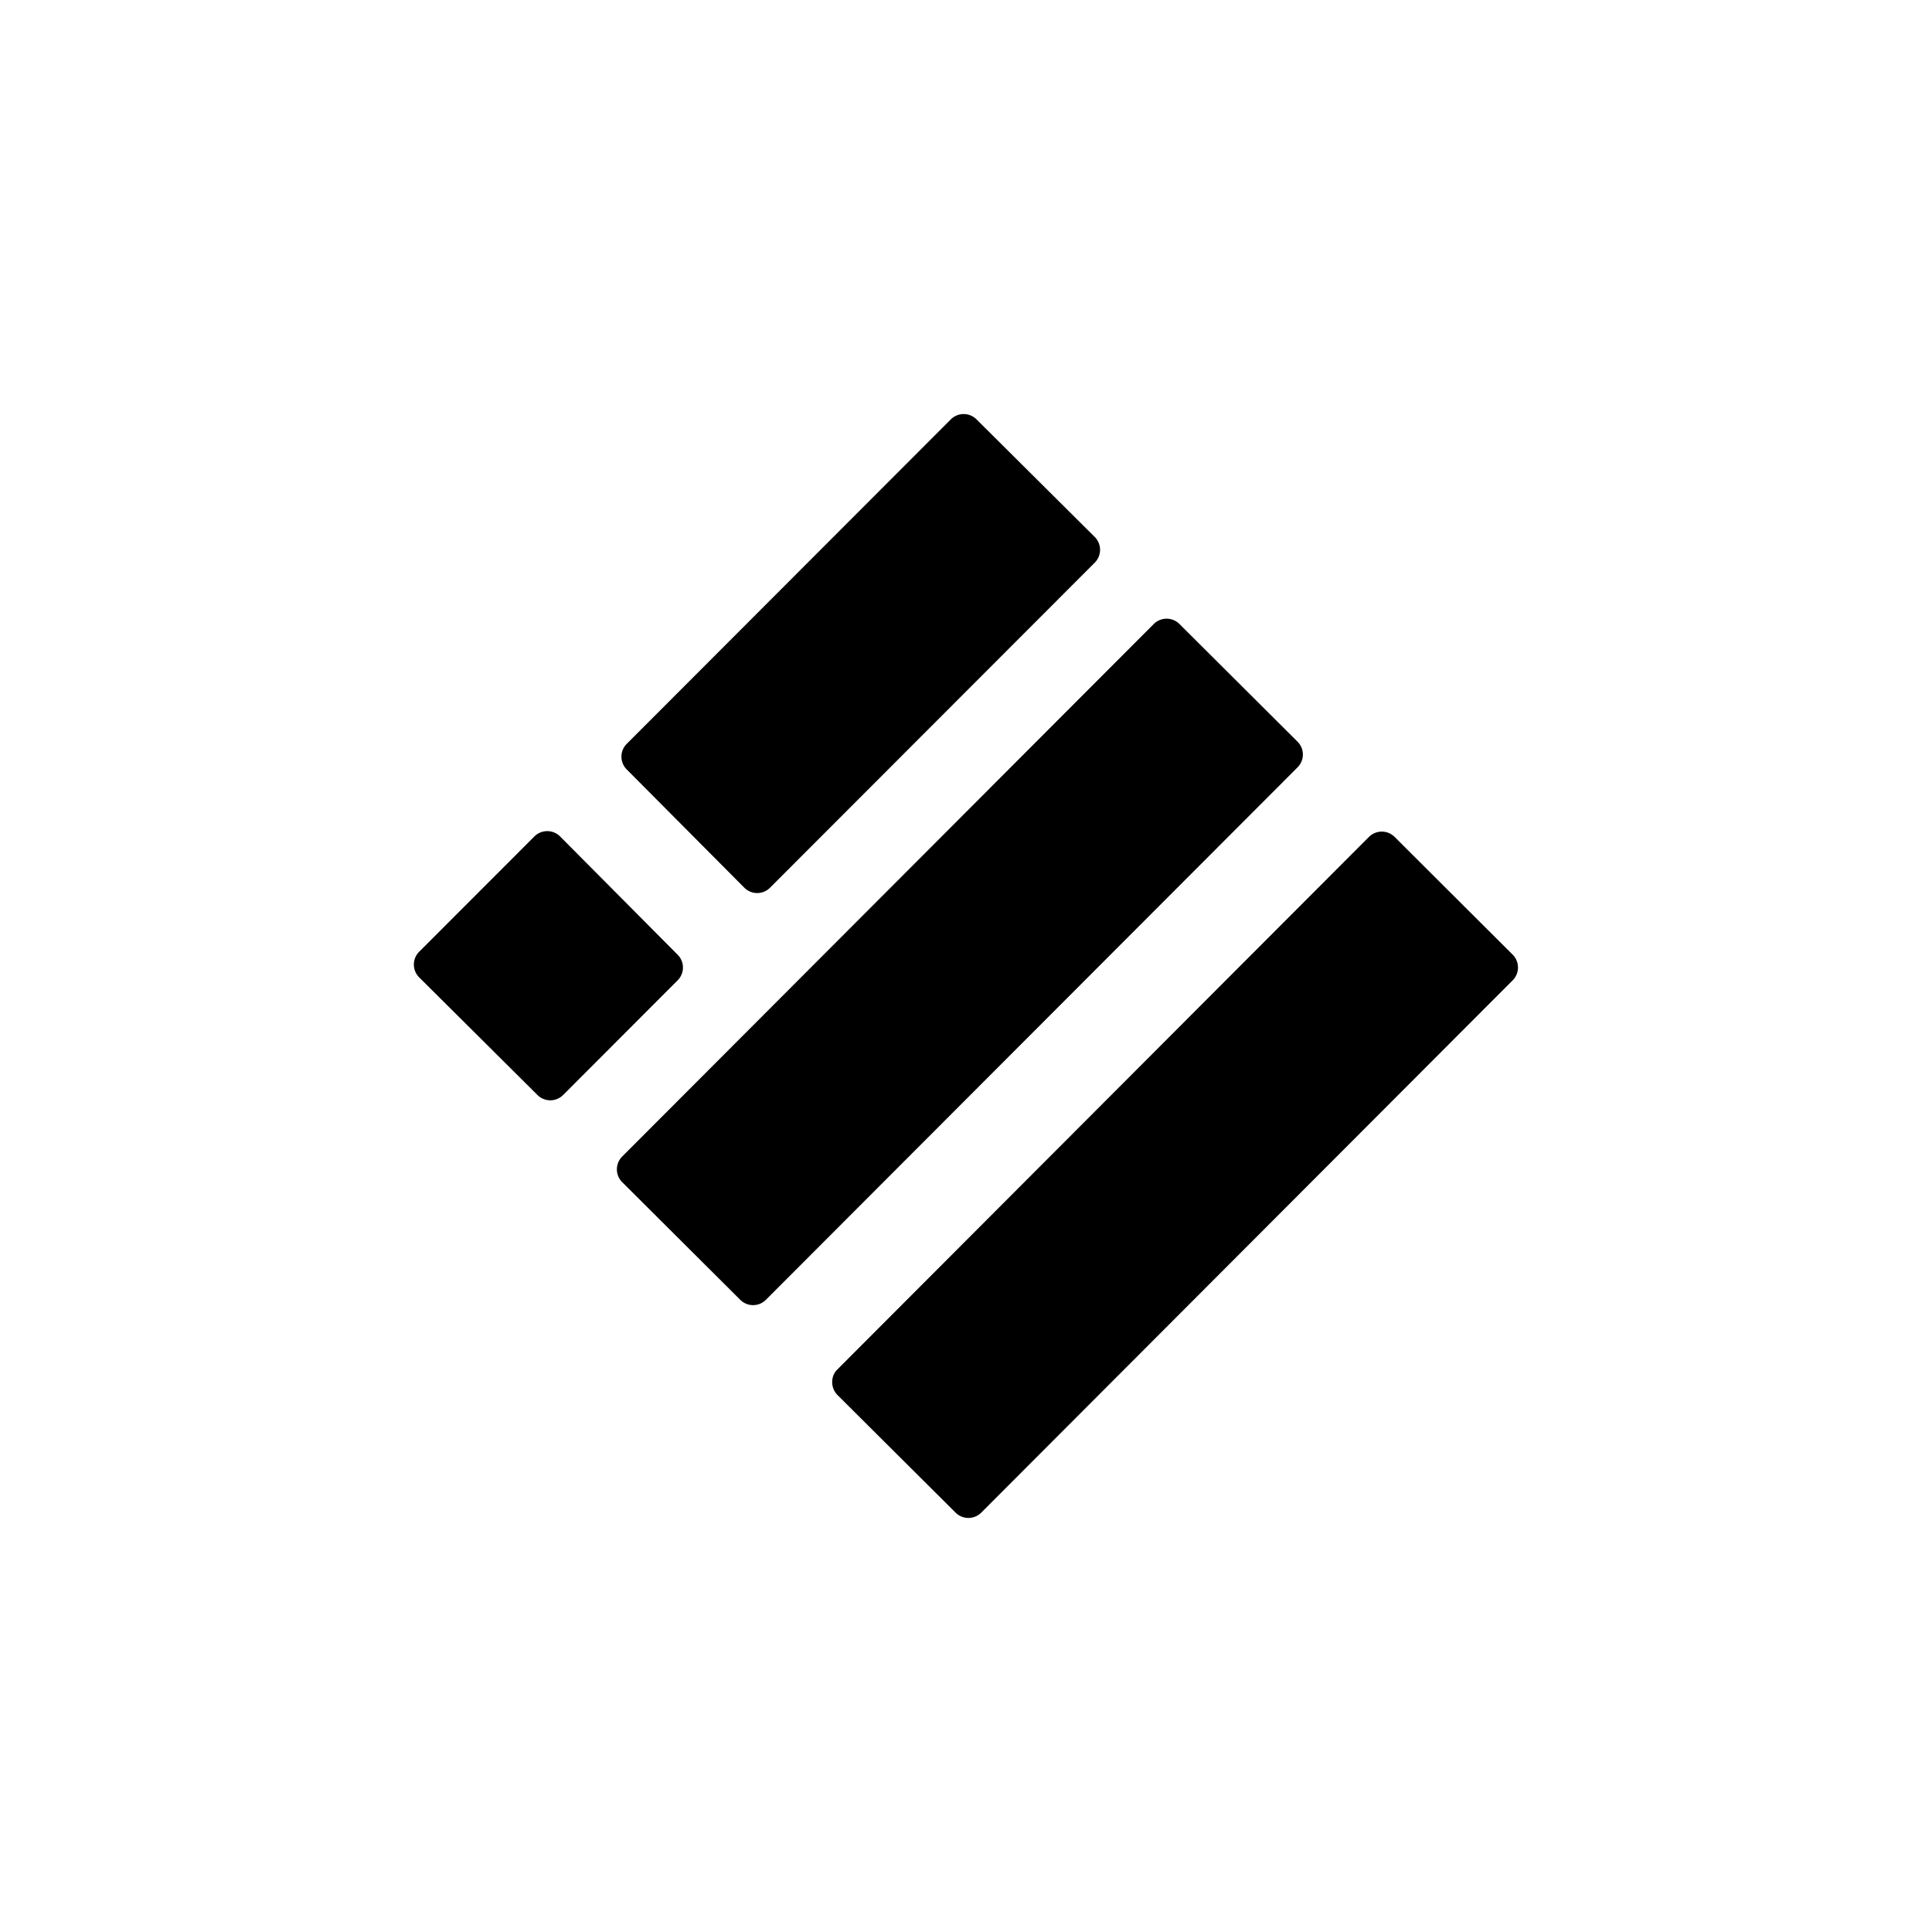 <?xml version="1.0" encoding="utf-8"?>
<!-- Generator: www.svgicons.com -->
<svg xmlns="http://www.w3.org/2000/svg" width="800" height="800" viewBox="0 0 24 24">
<path fill="currentColor" d="M14.332 7.752a.226.226 0 0 1 .32 0l1.466 1.461a.225.225 0 0 1 0 .32l-6.603 6.613a.225.225 0 0 1-.32 0l-1.465-1.46a.225.225 0 0 1 0-.32zm2.673 2.645a.226.226 0 0 1 .32 0l1.466 1.462a.226.226 0 0 1 0 .319L12.19 18.79a.226.226 0 0 1-.32 0l-1.467-1.461a.23.23 0 0 1-.049-.246a.2.2 0 0 1 .05-.073zM13.599 6.99a.226.226 0 0 0 0-.32l-1.468-1.46a.226.226 0 0 0-.32 0L7.786 9.24a.225.225 0 0 0 0 .319l1.46 1.468a.225.225 0 0 0 .32 0zm-5.181 5.188a.225.225 0 0 0 0-.318l-1.46-1.469a.226.226 0 0 0-.32 0l-1.43 1.431a.225.225 0 0 0 0 .32l1.468 1.46a.226.226 0 0 0 .32 0z"/>
</svg>